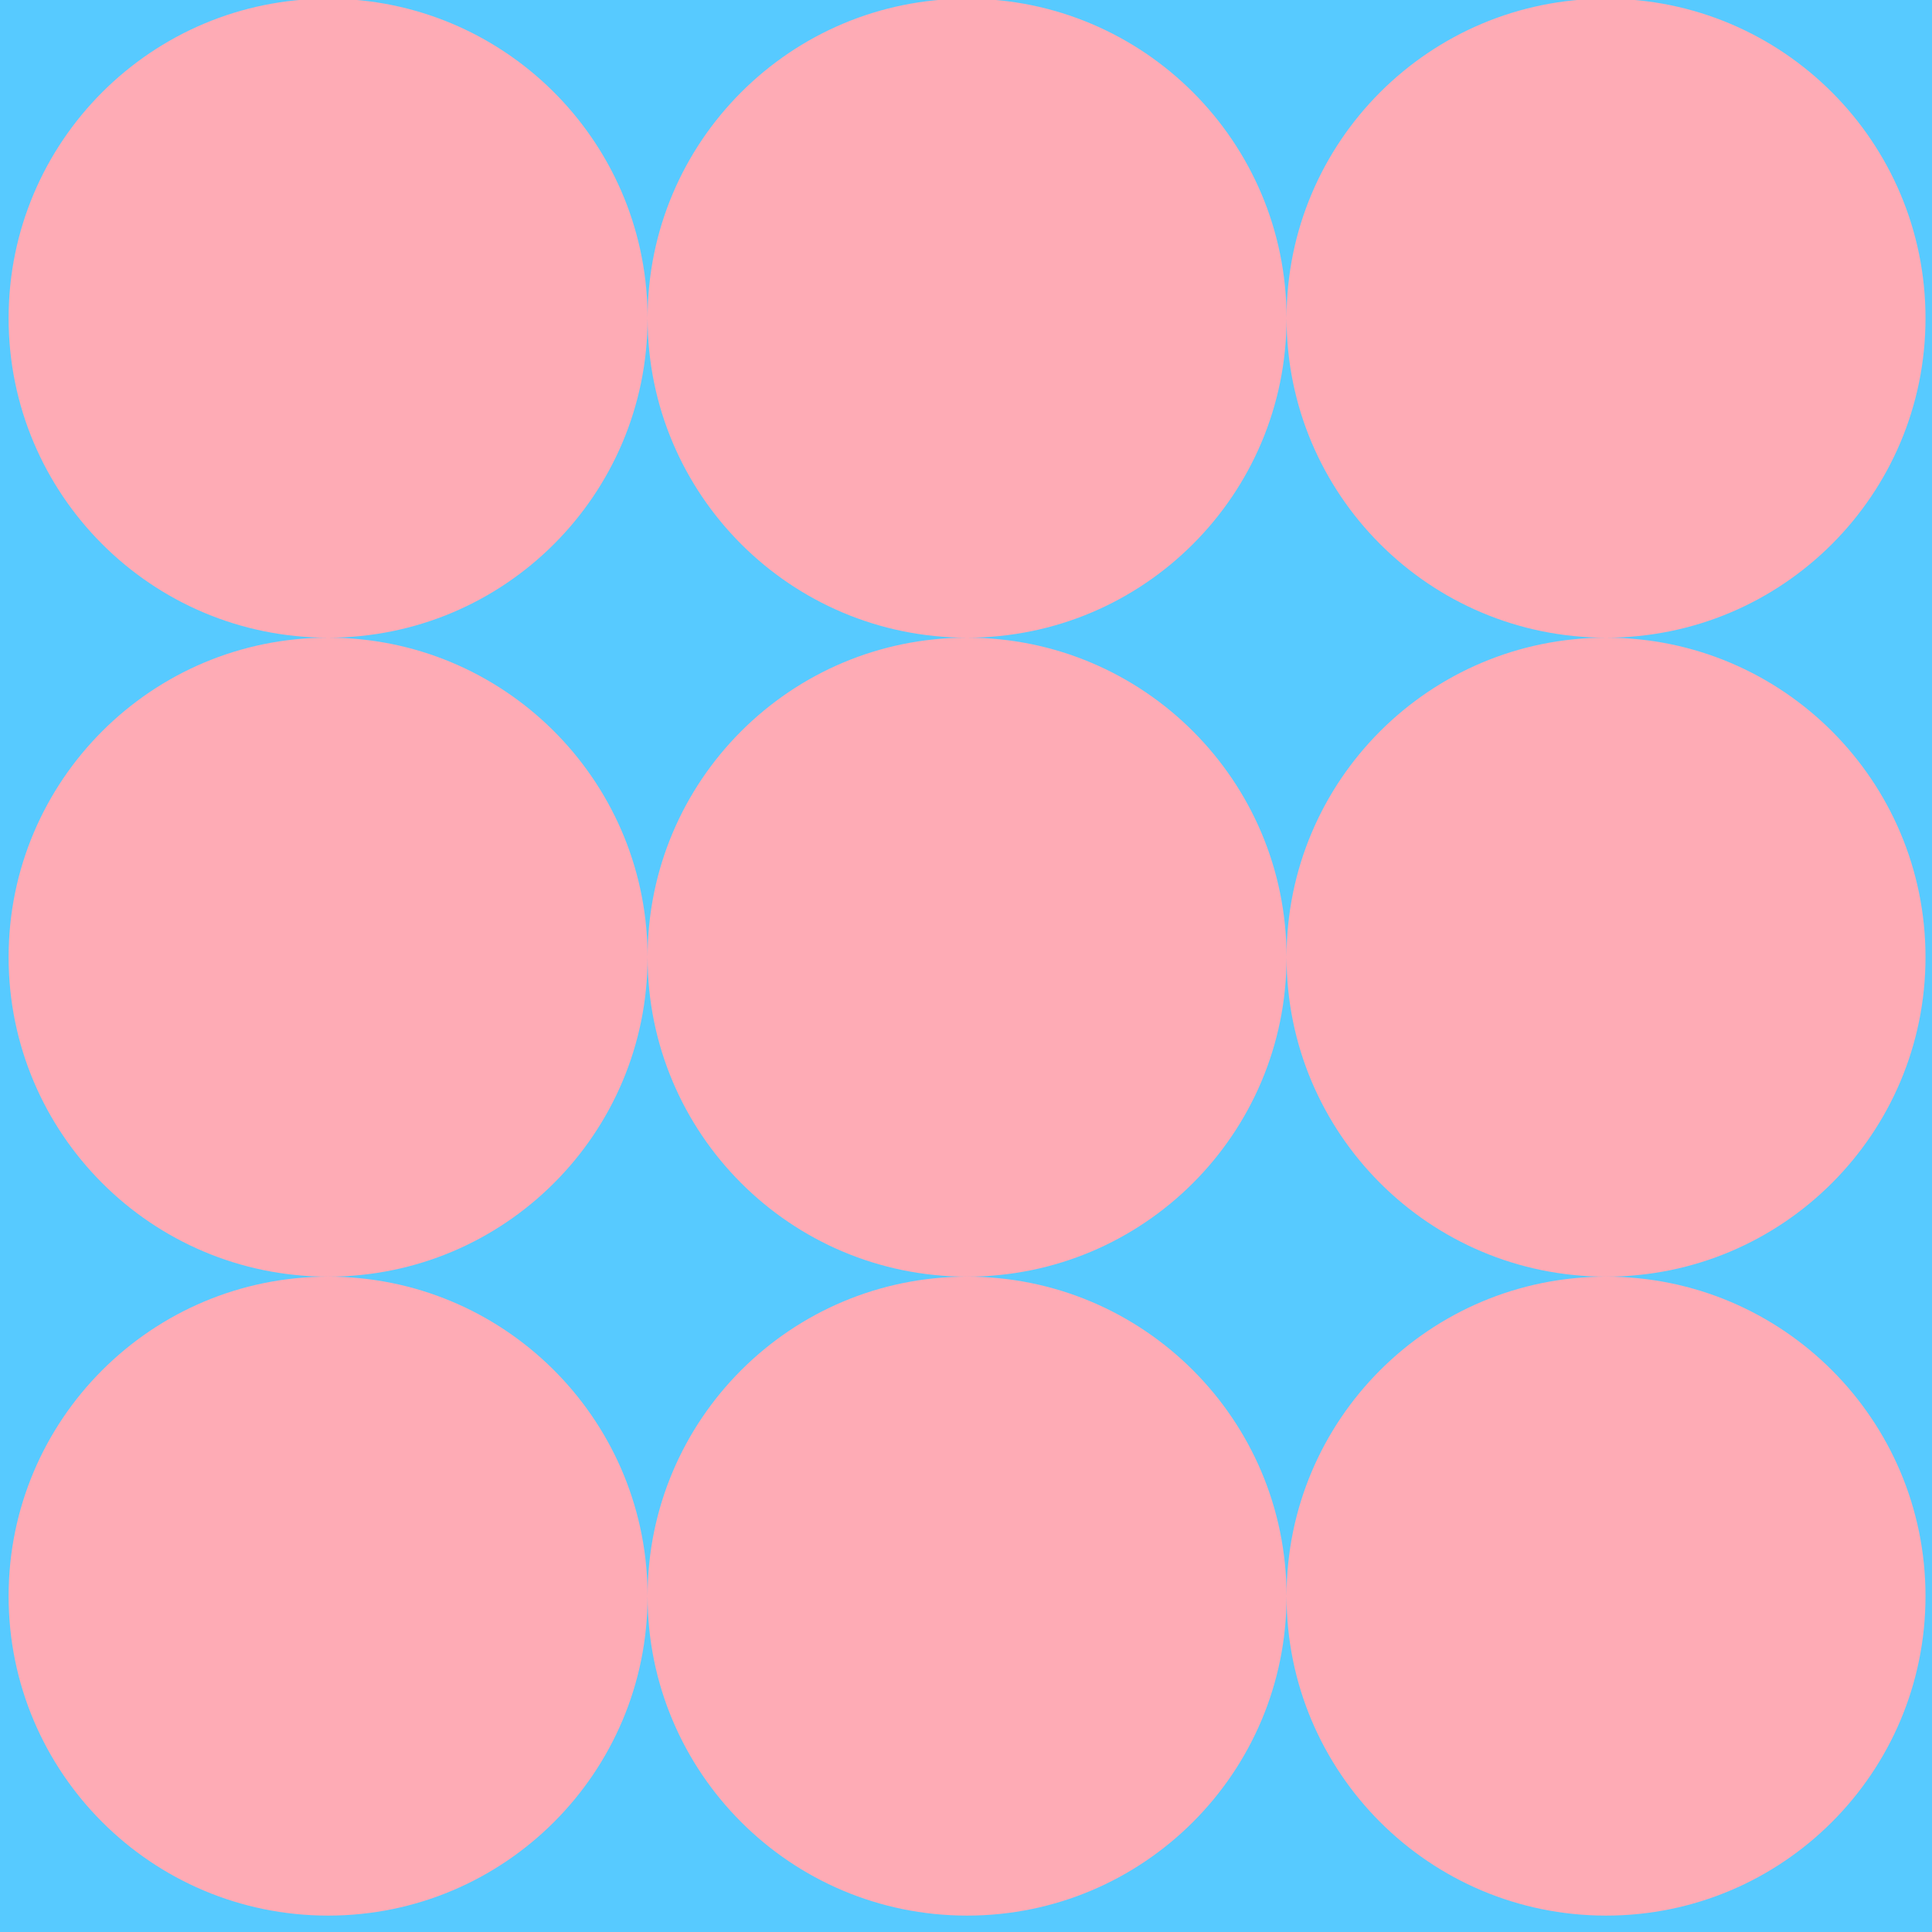 <svg width="128" height="128" viewBox="0 0 128 128" fill="none" xmlns="http://www.w3.org/2000/svg">
<g clip-path="url(#clip0_1235_3266)">
<rect width="128" height="128" fill="#57CAFF"/>
<path fill-rule="evenodd" clip-rule="evenodd" d="M21.737 84.581C33.31 84.581 42.714 93.869 42.901 105.397L42.904 105.747C42.904 117.437 33.427 126.914 21.737 126.914C10.047 126.914 0.57 117.437 0.57 105.747C0.57 94.057 10.047 84.581 21.737 84.581ZM64.07 84.581C75.76 84.581 85.237 94.057 85.237 105.747C85.237 117.437 75.76 126.914 64.07 126.914C52.38 126.914 42.904 117.437 42.904 105.747C42.904 94.057 52.38 84.581 64.07 84.581ZM106.404 84.581C118.094 84.581 127.57 94.057 127.57 105.747C127.57 117.437 118.094 126.914 106.404 126.914C94.714 126.914 85.237 117.437 85.237 105.747C85.237 94.057 94.714 84.581 106.404 84.581ZM21.737 42.247C33.31 42.247 42.714 51.535 42.901 63.064L42.904 63.414C42.904 75.104 33.427 84.581 21.737 84.581C10.047 84.581 0.57 75.104 0.57 63.414C0.57 51.724 10.047 42.247 21.737 42.247ZM64.07 42.247C75.76 42.247 85.237 51.724 85.237 63.414C85.237 75.104 75.76 84.581 64.07 84.581C52.38 84.581 42.904 75.104 42.904 63.414C42.904 51.724 52.38 42.247 64.07 42.247ZM106.404 42.247C118.094 42.247 127.57 51.724 127.57 63.414C127.57 75.104 118.094 84.581 106.404 84.581C94.714 84.581 85.237 75.104 85.237 63.414C85.237 51.724 94.714 42.247 106.404 42.247ZM21.737 -0.086C33.31 -0.086 42.714 9.202 42.901 20.731L42.904 21.081C42.904 32.771 33.427 42.247 21.737 42.247C10.047 42.247 0.57 32.771 0.57 21.081C0.57 9.391 10.047 -0.086 21.737 -0.086ZM64.07 -0.086C75.76 -0.086 85.237 9.391 85.237 21.081C85.237 32.771 75.76 42.247 64.07 42.247C52.38 42.247 42.904 32.771 42.904 21.081C42.904 9.391 52.38 -0.086 64.07 -0.086ZM106.404 -0.086C118.094 -0.086 127.57 9.391 127.57 21.081C127.57 32.771 118.094 42.247 106.404 42.247C94.714 42.247 85.237 32.771 85.237 21.081C85.237 9.391 94.714 -0.086 106.404 -0.086Z" fill="#FEABB5"/>
</g>
<defs>
<clipPath id="clip0_1235_3266">
<rect width="128" height="128" fill="white"/>
</clipPath>
</defs>
</svg>
